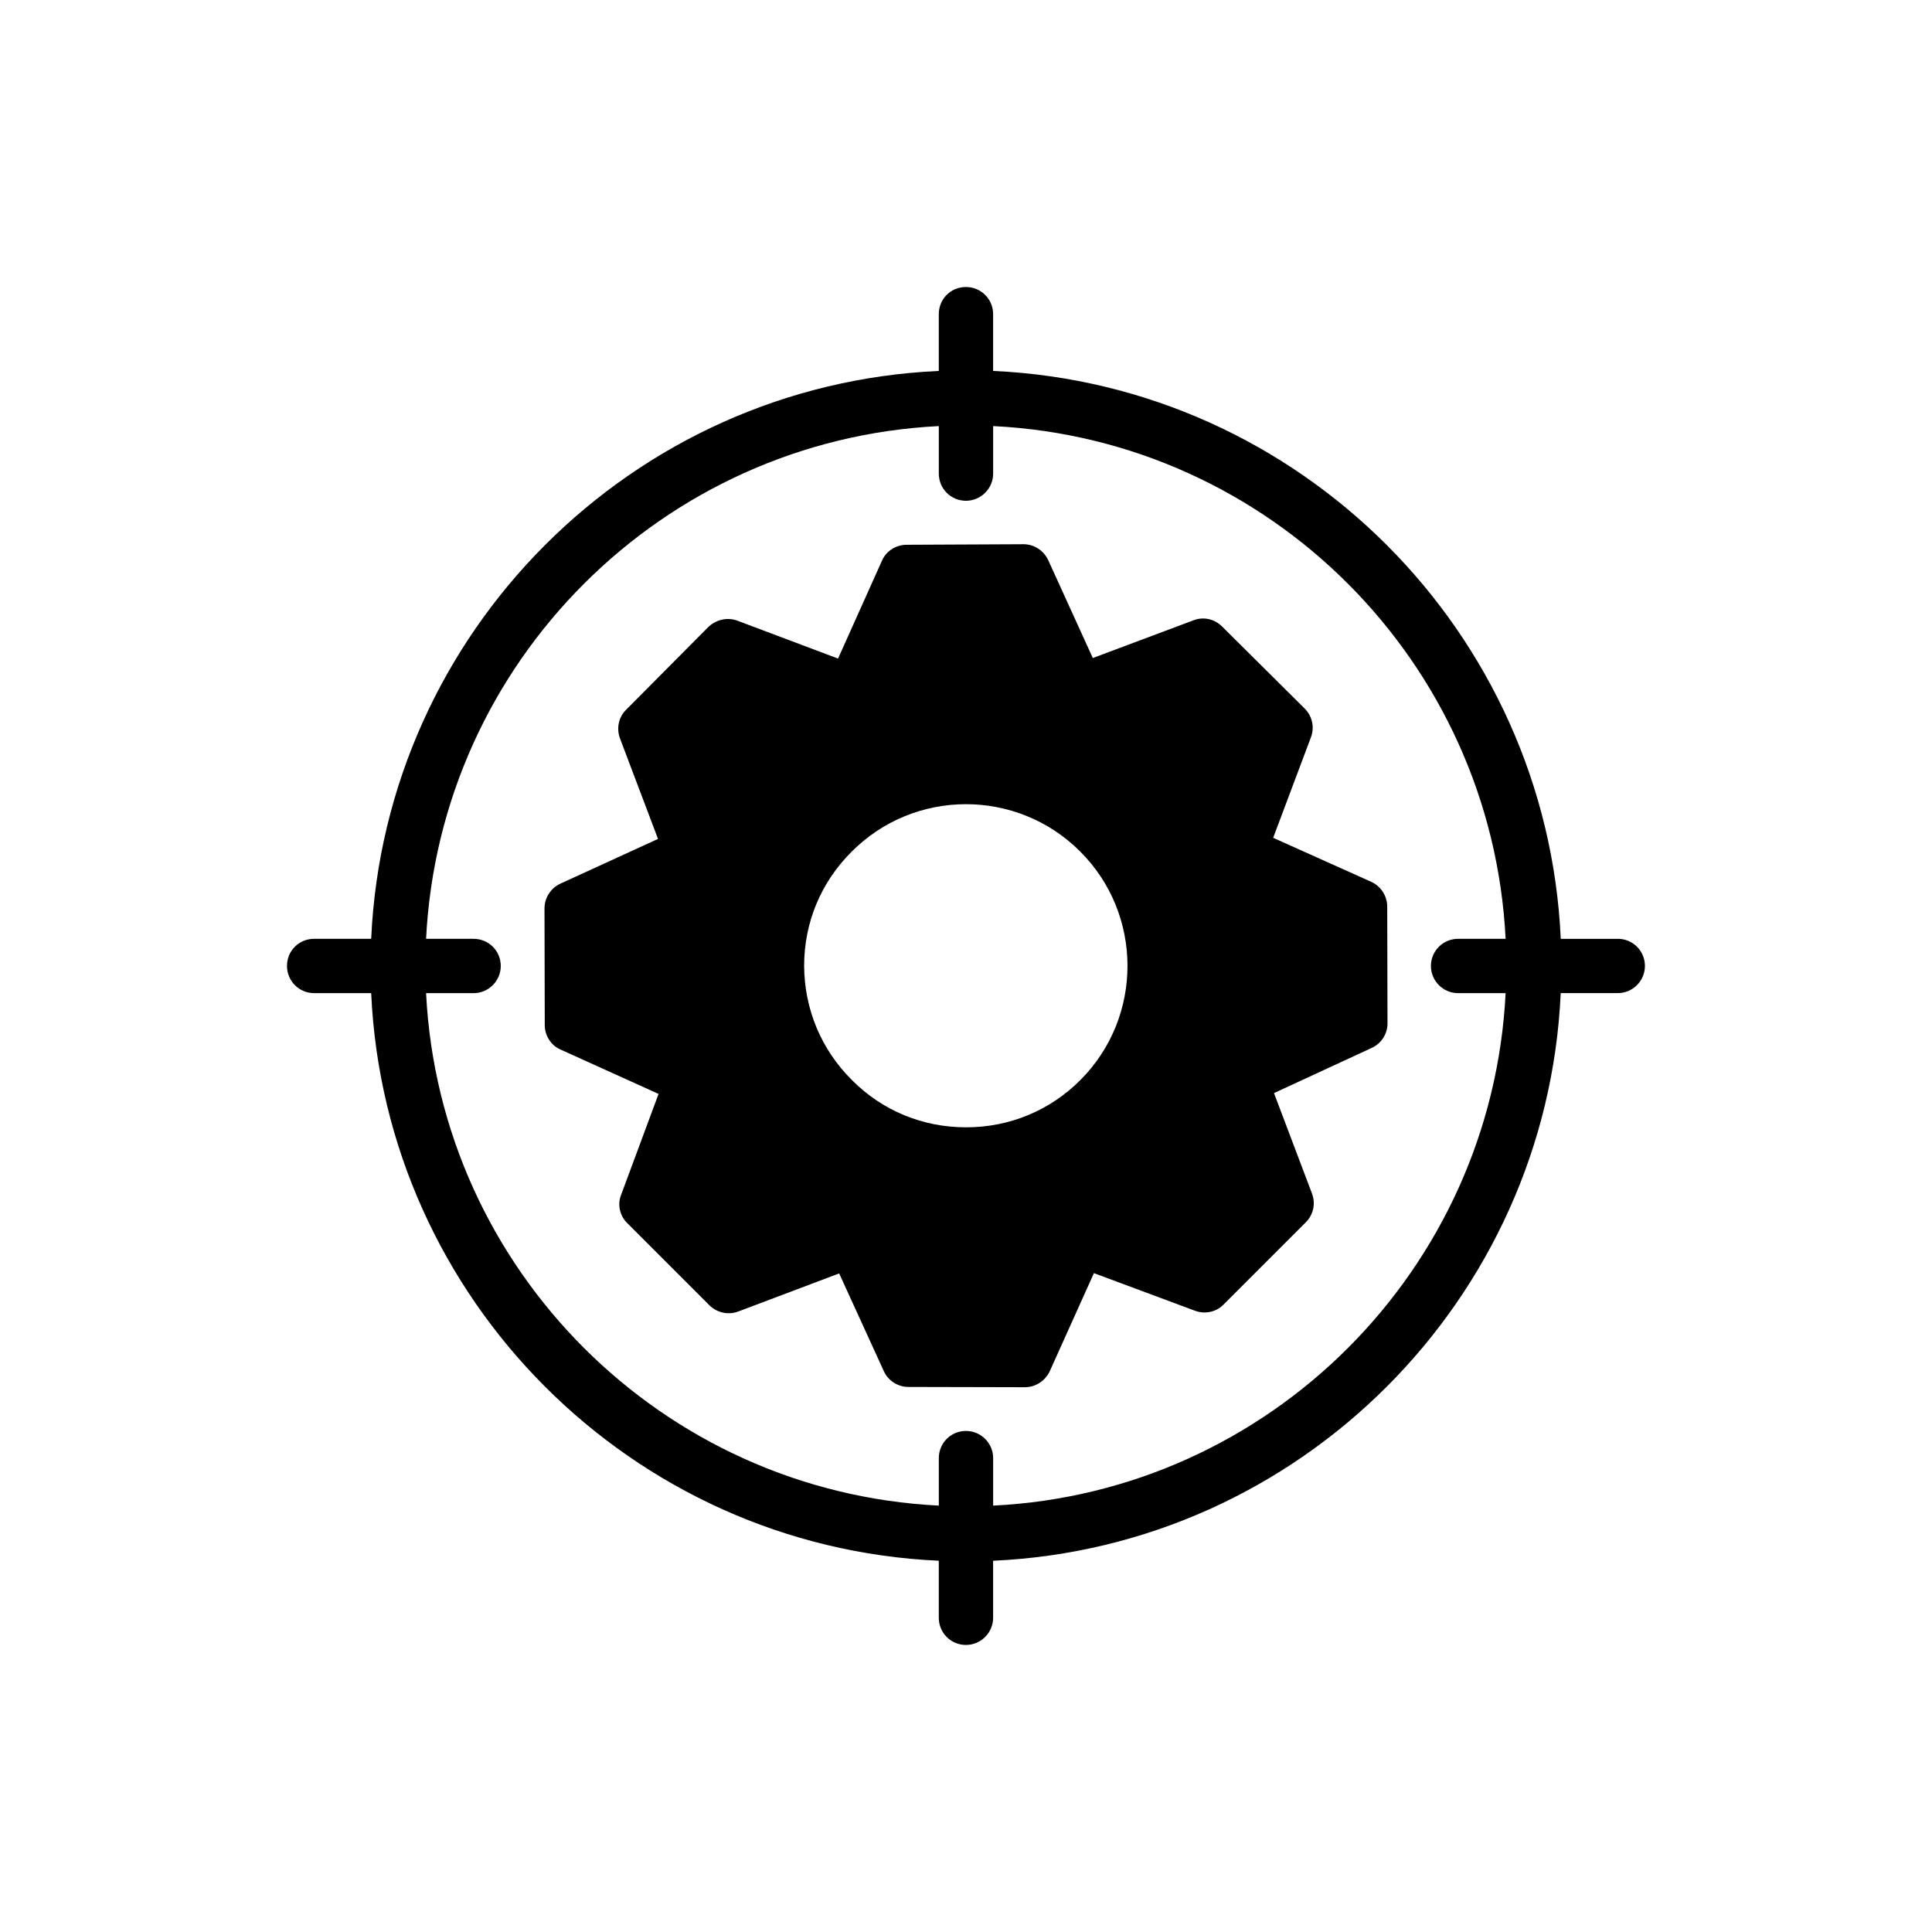 <?xml version="1.0" encoding="UTF-8"?>
<!-- Uploaded to: SVG Repo, www.svgrepo.com, Generator: SVG Repo Mixer Tools -->
<svg fill="#000000" width="800px" height="800px" version="1.1" viewBox="144 144 512 512" xmlns="http://www.w3.org/2000/svg">
 <g>
  <path d="m572.73 392.8h-15.113c-3.672-81.328-69.168-146.82-150.43-150.5v-15.039c0-4.031-3.238-7.199-7.199-7.199-4.031 0-7.199 3.168-7.199 7.199v15.043c-81.324 3.668-146.75 69.164-150.42 150.49h-15.113c-4.031 0-7.199 3.168-7.199 7.199 0 3.957 3.168 7.199 7.199 7.199h15.113c3.668 81.254 69.094 146.75 150.42 150.42v15.117c0 3.957 3.168 7.199 7.199 7.199 3.957 0 7.199-3.238 7.199-7.199v-15.113c81.254-3.672 146.75-69.168 150.42-150.43h15.117c3.957 0 7.199-3.238 7.199-7.199-0.004-4.027-3.242-7.195-7.199-7.195zm-42.32 14.395h12.594c-3.672 73.34-62.543 132.21-135.81 135.81v-12.594c0-3.957-3.238-7.199-7.199-7.199-4.031 0-7.199 3.238-7.199 7.199v12.594c-73.336-3.668-132.21-62.543-135.88-135.81h12.594c3.957 0 7.199-3.238 7.199-7.199 0-4.031-3.238-7.199-7.199-7.199h-12.594c3.668-73.336 62.543-132.21 135.88-135.88v12.594c0 3.957 3.168 7.199 7.199 7.199 3.957 0 7.199-3.238 7.199-7.199v-12.594c73.27 3.598 132.14 62.473 135.81 135.88h-12.594c-3.957 0-7.199 3.168-7.199 7.199-0.004 3.957 3.234 7.195 7.195 7.195z"/>
  <path d="m511.63 384.24c0-2.734-1.656-5.398-4.246-6.551l-25.98-11.66 10.004-26.629c1.008-2.664 0.359-5.613-1.656-7.629l-21.883-21.738c-2.016-2.016-4.965-2.664-7.559-1.656l-26.703 10.004-11.805-25.91c-1.223-2.59-3.742-4.246-6.551-4.246l-30.949 0.145c-2.809 0-5.398 1.582-6.551 4.176l-11.66 25.984-26.773-10.078c-2.652-0.938-5.606-0.215-7.621 1.727l-21.734 21.879c-2.016 1.945-2.664 4.969-1.656 7.633l10.074 26.629-25.91 11.875c-2.59 1.223-4.172 3.812-4.172 6.551l0.07 30.949c0 2.734 1.656 5.398 4.246 6.477l25.91 11.73-9.934 26.773c-1.008 2.519-0.359 5.543 1.656 7.484l21.809 21.809c2.016 1.945 4.965 2.59 7.629 1.582l26.703-10.078 11.875 25.984c1.152 2.449 3.672 4.102 6.481 4.102l30.805 0.07h0.07c2.809 0 5.324-1.656 6.551-4.176l11.73-26.055 26.703 9.934c2.664 1.008 5.613 0.434 7.629-1.582l21.809-21.809c2.016-2.016 2.664-4.965 1.656-7.629l-10.074-26.629 25.84-11.949c2.582-1.148 4.238-3.738 4.238-6.473zm-81.258 45.918c-8.062 8.133-18.855 12.594-30.301 12.594h-0.07c-11.445 0-22.168-4.391-30.23-12.523-8.133-8.062-12.594-18.785-12.668-30.23 0-11.445 4.391-22.094 12.523-30.227 16.699-16.844 43.902-16.844 60.602-0.145 16.699 16.625 16.77 43.832 0.145 60.531z"/>
 </g>
</svg>